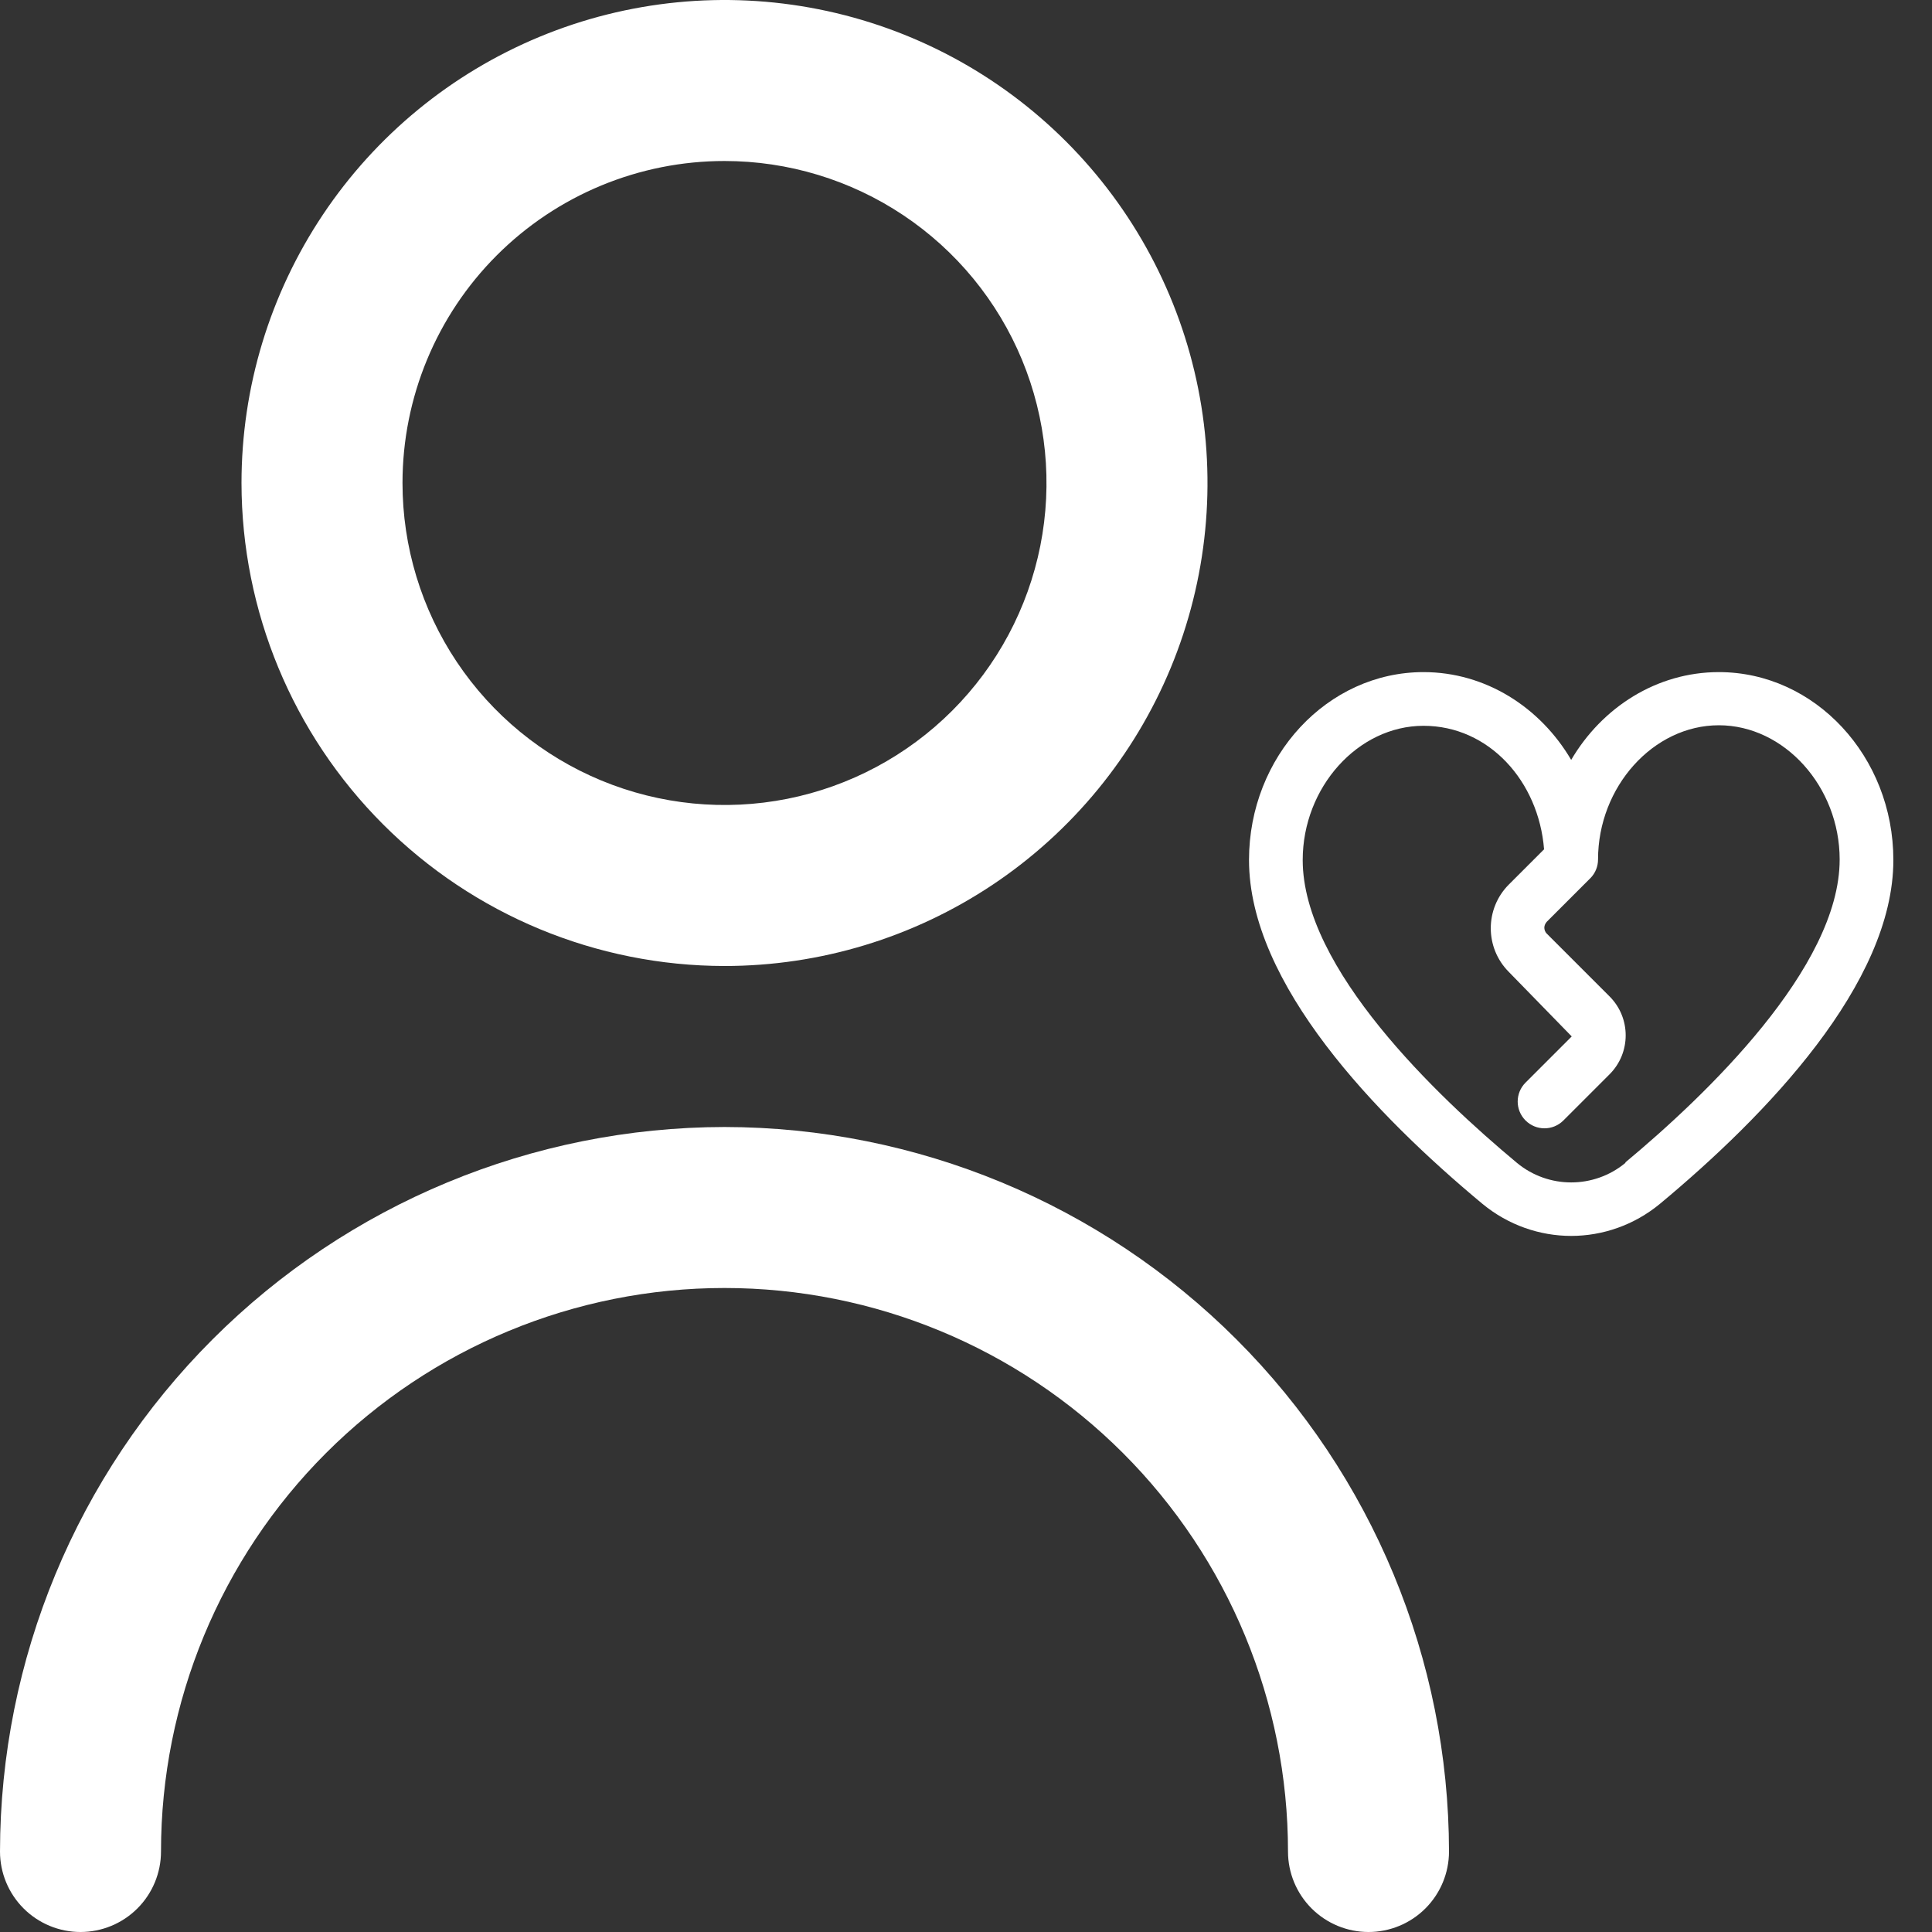 <?xml version="1.0" encoding="UTF-8"?> <svg xmlns="http://www.w3.org/2000/svg" width="512" height="512" viewBox="0 0 512 512" fill="none"><rect x="0" y="0" width="512" height="512" fill="#333333" stroke="none"/><g clip-path="url(#clip0_93_255)"><path d="M192 256C217.316 256 242.064 248.493 263.113 234.428C284.163 220.363 300.569 200.372 310.257 176.984C319.945 153.595 322.479 127.858 317.541 103.029C312.602 78.199 300.411 55.392 282.51 37.49C264.609 19.589 241.801 7.398 216.972 2.46C192.142 -2.479 166.405 0.055 143.017 9.743C119.628 19.431 99.637 35.838 85.572 56.887C71.507 77.937 64 102.684 64 128C64.034 161.937 77.53 194.475 101.528 218.472C125.525 242.47 158.063 255.966 192 256ZM192 42.667C208.877 42.667 225.376 47.671 239.409 57.048C253.442 66.424 264.379 79.752 270.838 95.344C277.296 110.937 278.986 128.095 275.694 144.648C272.401 161.201 264.274 176.406 252.34 188.34C240.406 200.274 225.201 208.401 208.648 211.694C192.095 214.986 174.937 213.296 159.344 206.838C143.752 200.379 130.424 189.442 121.048 175.409C111.671 161.376 106.667 144.877 106.667 128C106.667 105.368 115.657 83.663 131.66 67.66C147.663 51.657 169.368 42.667 192 42.667Z" fill="white"></path><path d="M192 298.667C141.098 298.729 92.298 318.977 56.304 354.971C20.311 390.964 0.062 439.764 0 490.667C0 496.324 2.248 501.751 6.248 505.751C10.249 509.752 15.675 512 21.333 512C26.991 512 32.417 509.752 36.418 505.751C40.419 501.751 42.667 496.324 42.667 490.667C42.667 451.061 58.4 413.077 86.405 385.072C114.411 357.066 152.394 341.333 192 341.333C231.606 341.333 269.589 357.066 297.595 385.072C325.6 413.077 341.333 451.061 341.333 490.667C341.333 496.324 343.581 501.751 347.582 505.751C351.582 509.752 357.009 512 362.667 512C368.325 512 373.751 509.752 377.752 505.751C381.752 501.751 384 496.324 384 490.667C383.938 439.764 363.689 390.964 327.696 354.971C291.702 318.977 242.903 298.729 192 298.667Z" fill="white"></path><g clip-path="url(#clip1_93_255)"><path d="M455.512 178.115C439.077 178.115 424.562 187.436 416.38 201.381C408.198 187.436 393.683 178.115 377.247 178.115C351.776 178.115 331 200.456 331 227.92C331 260.72 364.654 295.584 392.9 319.063C399.731 324.684 408.055 327.53 416.38 327.53C424.705 327.53 433.029 324.684 439.859 319.063C468.106 295.584 501.76 260.649 501.76 227.92C501.76 200.456 480.984 178.115 455.512 178.115ZM430.752 308.177C422.428 315.079 410.332 315.079 402.008 308.177C380.805 290.532 345.23 256.665 345.23 227.92C345.23 208.638 359.887 192.345 377.247 192.345C394.608 192.345 407.771 207.073 409.194 225.074L399.873 234.395C393.47 240.798 393.47 251.186 399.873 257.59L416.522 274.666L404.284 286.903C401.51 289.678 401.51 294.161 404.284 296.935C407.059 299.71 411.542 299.71 414.317 296.935L426.554 284.698C432.246 279.006 432.246 269.756 426.554 264.064L409.905 247.415C409.407 246.917 409.265 246.277 409.265 245.85C409.265 245.423 409.407 244.854 409.905 244.284L421.432 232.758L421.574 232.616C422.783 231.335 423.495 229.628 423.495 227.778C423.495 208.496 438.152 192.203 455.512 192.203C472.873 192.203 487.53 208.496 487.53 227.778C487.53 256.451 451.955 290.39 430.752 308.035V308.177Z" fill="white"></path></g></g><defs><clipPath id="clip0_93_255"><rect width="512" height="512" fill="white"></rect></clipPath><clipPath id="clip1_93_255"><rect width="170.76" height="170.76" fill="white" transform="translate(331 171)"></rect></clipPath></defs></svg> 